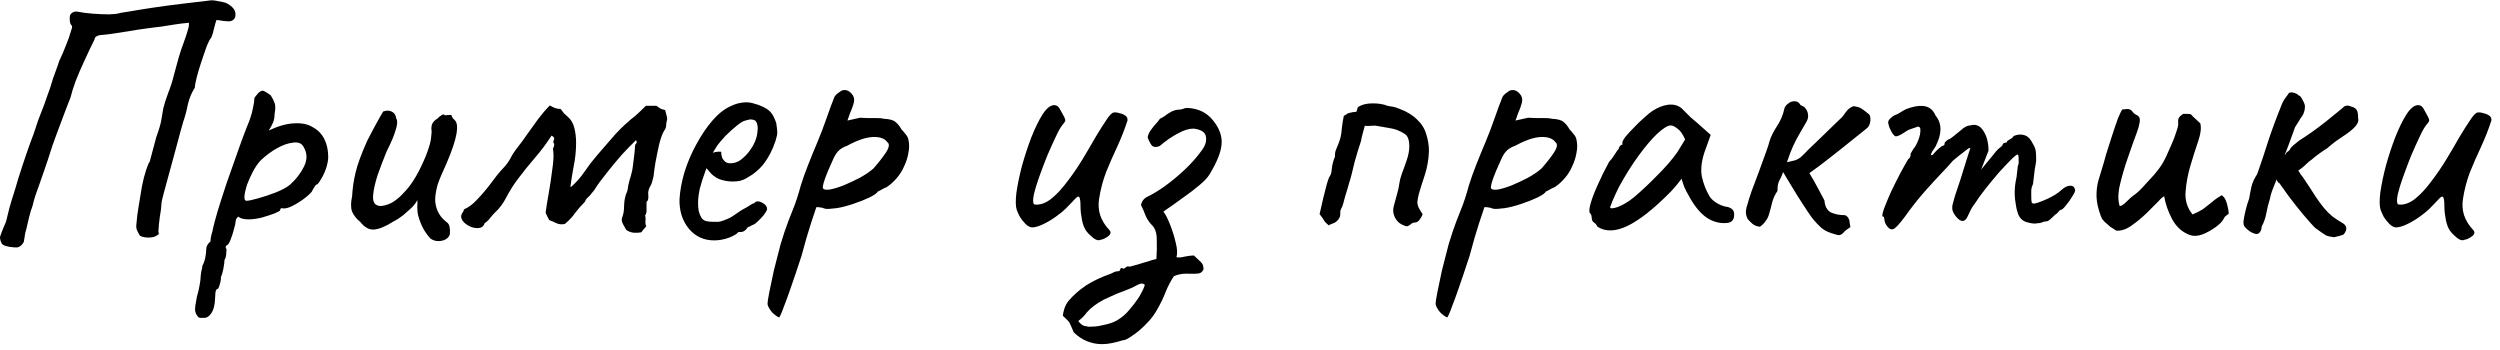 <?xml version="1.0" encoding="UTF-8"?> <svg xmlns="http://www.w3.org/2000/svg" width="214" height="30" viewBox="0 0 214 30" fill="none"><path d="M1.26 21.178C0.64 21.138 0.27 21.028 0.15 20.848C0.05 20.668 3.91304e-05 20.478 3.91304e-05 20.278C0.1 19.978 0.21 19.688 0.33 19.408C0.47 19.128 0.57 18.828 0.63 18.508C0.69 18.248 0.75 18.008 0.81 17.788C0.87 17.568 0.94 17.328 1.02 17.068C1.18 16.588 1.36 15.998 1.56 15.298C1.78 14.598 2.01 13.898 2.25 13.198C2.49 12.498 2.7 11.918 2.88 11.458C3.04 10.998 3.17 10.608 3.27 10.288C3.39 9.968 3.51 9.658 3.63 9.358C3.75 9.058 3.88 8.698 4.02 8.278C4.12 8.018 4.21 7.768 4.29 7.528C4.37 7.268 4.45 7.008 4.53 6.748C4.63 6.488 4.72 6.238 4.8 5.998C4.9 5.738 4.99 5.478 5.07 5.218C5.29 4.758 5.48 4.318 5.64 3.898C5.82 3.478 5.98 3.018 6.12 2.518C6.2 2.338 6.19 2.208 6.09 2.128C6.01 2.048 5.97 1.878 5.97 1.618C5.95 1.378 6.01 1.208 6.15 1.108C6.31 0.988 6.51 0.958 6.75 1.018C7.03 1.078 7.42 1.128 7.92 1.168C8.44 1.208 8.91 1.228 9.33 1.228C9.77 1.208 10.01 1.188 10.05 1.168C10.15 1.128 10.48 1.068 11.04 0.988C11.6 0.888 12.28 0.778 13.08 0.658C13.88 0.538 14.7 0.428 15.54 0.328C16.4 0.228 17.16 0.138 17.82 0.058C18.04 0.018 18.25 0.018 18.45 0.058C18.67 0.098 18.88 0.138 19.08 0.178C19.34 0.218 19.6 0.358 19.86 0.598C20.12 0.838 20.21 1.128 20.13 1.468C20.05 1.688 19.88 1.808 19.62 1.828C19.36 1.828 19.01 1.788 18.57 1.708C18.53 1.708 18.49 1.788 18.45 1.948C18.41 2.108 18.36 2.298 18.3 2.518C18.26 2.738 18.19 2.968 18.09 3.208C17.97 3.348 17.83 3.618 17.67 4.018C17.53 4.418 17.38 4.858 17.22 5.338C17.06 5.818 16.93 6.258 16.83 6.658C16.73 7.058 16.68 7.338 16.68 7.498C16.4 7.938 16.2 8.418 16.08 8.938C15.98 9.458 15.85 9.948 15.69 10.408C15.67 10.488 15.59 10.768 15.45 11.248C15.33 11.708 15.18 12.268 15 12.928C14.82 13.588 14.64 14.248 14.46 14.908C14.28 15.548 14.13 16.098 14.01 16.558C13.89 17.018 13.83 17.278 13.83 17.338C13.81 17.738 13.76 18.148 13.68 18.568C13.62 18.988 13.58 19.398 13.56 19.798C13.58 19.878 13.59 19.948 13.59 20.008C13.59 20.048 13.55 20.088 13.47 20.128C13.31 20.268 13.04 20.338 12.66 20.338C12.28 20.318 12.04 20.248 11.94 20.128C11.86 19.968 11.79 19.828 11.73 19.708C11.67 19.568 11.65 19.418 11.67 19.258C11.71 18.698 11.78 18.138 11.88 17.578C11.98 17.018 12.07 16.478 12.15 15.958C12.25 15.438 12.37 14.968 12.51 14.548C12.65 14.128 12.75 13.898 12.81 13.858L13.38 11.728C13.6 11.128 13.74 10.658 13.8 10.318C13.86 9.958 13.92 9.608 13.98 9.268C14.06 8.928 14.2 8.488 14.4 7.948C14.6 7.448 14.76 6.948 14.88 6.448C15.02 5.928 15.16 5.418 15.3 4.918C15.44 4.438 15.58 4.018 15.72 3.658C15.86 3.278 15.97 2.948 16.05 2.668C16.15 2.388 16.19 2.148 16.17 1.948C15.73 1.988 15.32 2.038 14.94 2.098C14.58 2.158 14.2 2.218 13.8 2.278C13.42 2.318 12.95 2.378 12.39 2.458C12.05 2.498 11.6 2.568 11.04 2.668C10.48 2.748 9.96 2.828 9.48 2.908C9.02 2.968 8.73 2.998 8.61 2.998C8.47 3.018 8.35 3.058 8.25 3.118C8.15 3.178 8.1 3.258 8.1 3.358C7.8 3.958 7.51 4.568 7.23 5.188C6.95 5.788 6.7 6.368 6.48 6.928C6.28 7.468 6.13 7.948 6.03 8.368C5.99 8.448 5.91 8.648 5.79 8.968C5.67 9.288 5.53 9.658 5.37 10.078C5.21 10.498 5.06 10.898 4.92 11.278C4.78 11.658 4.67 11.958 4.59 12.178C4.53 12.378 4.51 12.428 4.53 12.328C4.23 13.288 3.98 14.048 3.78 14.608C3.6 15.148 3.45 15.578 3.33 15.898C3.21 16.218 3.11 16.498 3.03 16.738C2.95 16.978 2.87 17.268 2.79 17.608C2.67 17.928 2.57 18.258 2.49 18.598C2.41 18.938 2.33 19.278 2.25 19.618C2.23 19.718 2.2 19.828 2.16 19.948C2.14 20.068 2.1 20.318 2.04 20.698C1.96 20.858 1.86 20.978 1.74 21.058C1.64 21.158 1.48 21.198 1.26 21.178ZM17.476 27.208C17.395 27.208 17.296 27.208 17.175 27.208C17.055 27.228 16.945 27.148 16.846 26.968C16.765 26.868 16.715 26.718 16.695 26.518C16.695 26.318 16.745 25.958 16.846 25.438C16.945 25.098 17.026 24.758 17.085 24.418C17.145 24.098 17.175 23.858 17.175 23.698C17.175 23.618 17.195 23.458 17.235 23.218C17.296 22.998 17.326 22.838 17.326 22.738C17.425 22.578 17.506 22.358 17.566 22.078C17.625 21.798 17.655 21.548 17.655 21.328C17.655 21.088 17.776 20.868 18.015 20.668C18.015 20.508 18.046 20.308 18.105 20.068C18.186 19.828 18.226 19.668 18.226 19.588C18.285 19.308 18.416 18.818 18.616 18.118C18.835 17.398 19.096 16.588 19.395 15.688C19.715 14.788 20.026 13.908 20.326 13.048C20.625 12.188 20.895 11.458 21.136 10.858C21.375 10.298 21.535 9.818 21.616 9.418C21.715 8.998 21.765 8.688 21.765 8.488C21.765 8.408 21.785 8.348 21.826 8.308C21.866 8.248 21.956 8.138 22.096 7.978C22.296 7.778 22.465 7.718 22.605 7.798C22.765 7.878 22.956 7.998 23.175 8.158C23.335 8.418 23.445 8.638 23.506 8.818C23.585 8.998 23.585 9.308 23.506 9.748C23.506 10.048 23.456 10.308 23.355 10.528C23.256 10.748 23.166 10.918 23.085 11.038C23.006 11.138 22.985 11.178 23.026 11.158C23.846 10.778 24.566 10.578 25.186 10.558C25.826 10.518 26.355 10.628 26.776 10.888C27.215 11.128 27.546 11.468 27.765 11.908C27.985 12.348 28.096 12.858 28.096 13.438C28.096 13.678 28.046 13.968 27.945 14.308C27.846 14.628 27.715 14.928 27.555 15.208C27.416 15.468 27.285 15.658 27.166 15.778C27.085 15.778 27.006 15.848 26.925 15.988C26.846 16.108 26.765 16.248 26.686 16.408C26.526 16.608 26.265 16.838 25.905 17.098C25.566 17.338 25.226 17.538 24.886 17.698C24.546 17.838 24.296 17.878 24.136 17.818C24.136 17.818 24.105 17.828 24.046 17.848C24.006 17.848 23.985 17.898 23.985 17.998C23.985 18.038 23.826 18.128 23.506 18.268C23.186 18.388 22.816 18.508 22.395 18.628C21.976 18.728 21.605 18.778 21.285 18.778C20.866 18.778 20.566 18.698 20.386 18.538C20.346 18.578 20.296 18.638 20.235 18.718C20.195 18.798 20.175 18.868 20.175 18.928C20.175 19.048 20.125 19.278 20.026 19.618C19.945 19.938 19.846 20.248 19.726 20.548C19.605 20.848 19.495 20.998 19.395 20.998C19.395 20.998 19.375 21.028 19.335 21.088C19.296 21.148 19.316 21.228 19.395 21.328C19.395 21.328 19.386 21.438 19.366 21.658C19.366 21.898 19.316 22.098 19.215 22.258C19.215 22.418 19.186 22.658 19.125 22.978C19.066 23.298 18.995 23.538 18.916 23.698C18.916 23.938 18.875 24.168 18.796 24.388C18.735 24.628 18.666 24.748 18.585 24.748C18.506 24.768 18.456 24.888 18.436 25.108C18.416 25.348 18.405 25.518 18.405 25.618C18.386 26.118 18.285 26.508 18.105 26.788C17.925 27.068 17.715 27.208 17.476 27.208ZM21.105 17.188C21.265 17.188 21.596 17.118 22.096 16.978C22.596 16.838 23.105 16.668 23.625 16.468C24.166 16.248 24.566 16.028 24.826 15.808C25.346 15.348 25.745 14.828 26.026 14.248C26.326 13.648 26.305 13.078 25.965 12.538C25.805 12.258 25.515 12.148 25.096 12.208C24.675 12.248 24.215 12.408 23.715 12.688C23.215 12.968 22.745 13.318 22.305 13.738C22.066 13.998 21.846 14.318 21.645 14.698C21.445 15.078 21.276 15.458 21.136 15.838C21.015 16.218 20.945 16.538 20.925 16.798C20.905 17.058 20.965 17.188 21.105 17.188ZM36.86 20.428C36.66 20.228 36.46 19.958 36.26 19.618C36.06 19.258 35.9 18.848 35.78 18.388C35.74 18.228 35.72 18.008 35.72 17.728C35.74 17.448 35.74 17.248 35.72 17.128C35.66 17.268 35.56 17.418 35.42 17.578C35.3 17.718 35.18 17.838 35.06 17.938C34.98 18.018 34.8 18.178 34.52 18.418C34.24 18.638 33.96 18.818 33.68 18.958C33.02 19.378 32.47 19.608 32.03 19.648C31.61 19.688 31.21 19.468 30.83 18.988C30.51 18.728 30.28 18.438 30.14 18.118C30.02 17.798 30.02 17.358 30.14 16.798C30.18 16.098 30.28 15.418 30.44 14.758C30.6 14.078 30.93 13.178 31.43 12.058C31.85 11.238 32.17 10.638 32.39 10.258C32.61 9.858 32.75 9.618 32.81 9.538C33.11 9.438 33.36 9.448 33.56 9.568C33.76 9.668 33.88 9.858 33.92 10.138C34.04 10.338 34.02 10.678 33.86 11.158C33.72 11.638 33.47 12.228 33.11 12.928C32.83 13.608 32.57 14.288 32.33 14.968C32.11 15.648 31.98 16.228 31.94 16.708C31.9 17.188 32.02 17.478 32.3 17.578C32.48 17.678 32.79 17.648 33.23 17.488C33.69 17.328 34.2 16.928 34.76 16.288C35.34 15.648 35.9 14.678 36.44 13.378C36.6 12.978 36.72 12.628 36.8 12.328C36.88 12.008 36.93 11.658 36.95 11.278C36.91 11.038 36.92 10.828 36.98 10.648C37.06 10.448 37.22 10.278 37.46 10.138C37.54 10.038 37.65 9.948 37.79 9.868C37.93 9.768 38.02 9.768 38.06 9.868L38.54 9.838C38.62 9.818 38.67 9.868 38.69 9.988C38.73 10.088 38.8 10.178 38.9 10.258C39.12 10.438 39.18 10.828 39.08 11.428C38.98 12.028 38.7 12.868 38.24 13.948C37.86 14.768 37.6 15.388 37.46 15.808C37.34 16.228 37.27 16.638 37.25 17.038C37.25 17.398 37.32 17.738 37.46 18.058C37.6 18.378 37.82 18.668 38.12 18.928C38.34 19.068 38.46 19.228 38.48 19.408C38.52 19.588 38.53 19.798 38.51 20.038C38.47 20.218 38.35 20.368 38.15 20.488C37.97 20.588 37.76 20.638 37.52 20.638C37.28 20.638 37.06 20.568 36.86 20.428ZM54.894 19.888C54.674 19.928 54.454 19.938 54.234 19.918C54.014 19.898 53.804 19.818 53.604 19.678C53.524 19.518 53.424 19.338 53.304 19.138C53.204 18.918 53.194 18.728 53.274 18.568C53.374 18.328 53.424 17.988 53.424 17.548C53.444 17.108 53.524 16.738 53.664 16.438C53.684 16.398 53.694 16.368 53.694 16.348C53.714 16.308 53.724 16.268 53.724 16.228C53.744 16.028 53.794 15.778 53.874 15.478C53.974 15.158 54.044 14.908 54.084 14.728C54.104 14.688 54.134 14.518 54.174 14.218C54.214 13.918 54.254 13.598 54.294 13.258C54.334 12.918 54.354 12.678 54.354 12.538C54.354 12.438 54.384 12.358 54.444 12.298C54.524 12.218 54.524 12.118 54.444 11.998C54.124 12.298 53.724 12.708 53.244 13.228C52.784 13.748 52.344 14.278 51.924 14.818C51.504 15.338 51.174 15.788 50.934 16.168C50.894 16.248 50.844 16.318 50.784 16.378C50.724 16.438 50.674 16.498 50.634 16.558C50.554 16.678 50.454 16.788 50.334 16.888C50.214 16.988 50.124 17.118 50.064 17.278C49.724 17.618 49.444 17.938 49.224 18.238C49.024 18.538 48.734 18.848 48.354 19.168C48.094 19.228 47.854 19.208 47.634 19.108C47.434 19.008 47.224 18.918 47.004 18.838C46.964 18.738 46.914 18.638 46.854 18.538C46.794 18.418 46.744 18.308 46.704 18.208C46.764 17.748 46.854 17.188 46.974 16.528C47.094 15.848 47.194 15.178 47.274 14.518C47.374 13.858 47.404 13.348 47.364 12.988C47.344 12.888 47.334 12.808 47.334 12.748C47.334 12.688 47.364 12.618 47.424 12.538C47.424 12.498 47.424 12.458 47.424 12.418C47.444 12.378 47.454 12.348 47.454 12.328C47.354 12.228 47.334 12.128 47.394 12.028C47.454 11.928 47.454 11.828 47.394 11.728C47.374 11.708 47.344 11.688 47.304 11.668C47.284 11.648 47.254 11.628 47.214 11.608C46.774 12.288 46.294 12.928 45.774 13.528C45.274 14.108 44.784 14.718 44.304 15.358C43.984 15.778 43.674 16.268 43.374 16.828C43.094 17.388 42.754 17.848 42.354 18.208C42.214 18.348 42.074 18.508 41.934 18.688C41.814 18.848 41.664 18.988 41.484 19.108C41.444 19.248 41.364 19.358 41.244 19.438C41.144 19.498 41.014 19.528 40.854 19.528C40.554 19.528 40.254 19.428 39.954 19.228C39.654 19.028 39.494 18.798 39.474 18.538C39.474 18.398 39.534 18.258 39.654 18.118C39.674 18.078 39.684 18.038 39.684 17.998C39.704 17.958 39.724 17.928 39.744 17.908C40.124 17.748 40.504 17.458 40.884 17.038C41.284 16.618 41.664 16.168 42.024 15.688C42.384 15.188 42.714 14.778 43.014 14.458C43.294 14.178 43.514 13.888 43.674 13.588C43.834 13.268 44.034 12.958 44.274 12.658C44.574 12.278 44.874 11.868 45.174 11.428C45.494 10.988 45.804 10.558 46.104 10.138C46.424 9.718 46.744 9.348 47.064 9.028C47.204 9.108 47.344 9.178 47.484 9.238C47.644 9.298 47.814 9.328 47.994 9.328C48.094 9.448 48.184 9.568 48.264 9.688C48.364 9.788 48.474 9.888 48.594 9.988C48.874 10.228 49.064 10.548 49.164 10.948C49.264 11.348 49.314 11.778 49.314 12.238C49.314 12.898 49.244 13.568 49.104 14.248C48.984 14.908 48.894 15.468 48.834 15.928C48.834 15.948 48.834 15.968 48.834 15.988C48.854 15.988 48.864 15.998 48.864 16.018C49.304 15.638 49.694 15.198 50.034 14.698C50.374 14.198 50.734 13.728 51.114 13.288C51.814 12.468 52.334 11.868 52.674 11.488C53.034 11.108 53.304 10.838 53.484 10.678C53.664 10.518 53.844 10.358 54.024 10.198C54.164 10.098 54.324 9.968 54.504 9.808C54.704 9.628 54.964 9.378 55.284 9.058C55.444 9.058 55.594 9.058 55.734 9.058C55.894 9.058 56.044 9.058 56.184 9.058C56.344 9.158 56.464 9.238 56.544 9.298C56.624 9.338 56.754 9.378 56.934 9.418C56.954 9.518 56.994 9.668 57.054 9.868C57.114 10.068 57.124 10.218 57.084 10.318C57.044 10.458 57.024 10.598 57.024 10.738C57.024 10.878 56.974 11.018 56.874 11.158C56.714 11.398 56.564 11.798 56.424 12.358C56.304 12.898 56.194 13.438 56.094 13.978C56.014 14.498 55.964 14.868 55.944 15.088C55.864 15.468 55.784 15.728 55.704 15.868C55.624 15.988 55.564 16.118 55.524 16.258C55.484 16.398 55.474 16.558 55.494 16.738C55.514 16.898 55.494 17.048 55.434 17.188C55.414 17.208 55.394 17.228 55.374 17.248C55.374 17.248 55.364 17.258 55.344 17.278C55.344 17.478 55.344 17.688 55.344 17.908C55.364 18.108 55.324 18.288 55.224 18.448C55.264 18.588 55.274 18.738 55.254 18.898C55.234 19.058 55.254 19.218 55.314 19.378C55.234 19.458 55.164 19.538 55.104 19.618C55.044 19.698 54.974 19.788 54.894 19.888ZM61.135 20.578C60.255 20.578 59.535 20.248 58.975 19.588C58.415 18.908 58.145 18.068 58.165 17.068C58.205 16.348 58.345 15.578 58.585 14.758C58.845 13.918 59.185 13.118 59.605 12.358C60.025 11.578 60.485 10.898 60.985 10.318C61.485 9.738 62.005 9.328 62.545 9.088C62.745 8.988 62.955 8.908 63.175 8.848C63.415 8.788 63.655 8.758 63.895 8.758C64.115 8.758 64.345 8.798 64.585 8.878C64.825 8.938 65.025 9.008 65.185 9.088C65.525 9.228 65.785 9.398 65.965 9.598C66.145 9.798 66.305 10.108 66.445 10.528C66.505 10.908 66.535 11.178 66.535 11.338C66.535 11.498 66.485 11.738 66.385 12.058C66.145 12.778 65.835 13.398 65.455 13.918C65.075 14.438 64.565 14.878 63.925 15.238C63.765 15.338 63.575 15.418 63.355 15.478C63.155 15.518 62.945 15.538 62.725 15.538C62.325 15.538 61.935 15.468 61.555 15.328C61.195 15.168 60.905 14.938 60.685 14.638L60.475 14.398L60.385 14.638C60.185 15.178 60.025 15.678 59.905 16.138C59.805 16.598 59.755 17.018 59.755 17.398C59.755 17.638 59.775 17.868 59.815 18.088C59.875 18.308 59.955 18.498 60.055 18.658C60.135 18.778 60.265 18.868 60.445 18.928C60.645 18.968 60.855 18.988 61.075 18.988C61.215 18.988 61.355 18.988 61.495 18.988C61.655 18.968 61.805 18.928 61.945 18.868C62.285 18.748 62.555 18.618 62.755 18.478C62.975 18.338 63.195 18.188 63.415 18.028L63.535 17.968H63.505C63.745 17.848 63.955 17.728 64.135 17.608C64.335 17.488 64.435 17.428 64.435 17.428C64.515 17.428 64.595 17.378 64.675 17.278C64.835 17.198 65.035 17.228 65.275 17.368C65.535 17.508 65.665 17.688 65.665 17.908C65.645 18.008 65.555 18.168 65.395 18.388C65.235 18.588 65.055 18.778 64.855 18.958C64.675 19.138 64.525 19.238 64.405 19.258C64.385 19.278 64.315 19.318 64.195 19.378C64.075 19.418 63.995 19.458 63.955 19.498H63.985C63.805 19.738 63.625 19.858 63.445 19.858H63.205C63.125 19.998 62.865 20.158 62.425 20.338C61.985 20.498 61.555 20.578 61.135 20.578ZM62.485 13.978C62.845 13.978 63.155 13.878 63.415 13.678C63.695 13.458 63.935 13.218 64.135 12.958C64.535 12.418 64.765 11.898 64.825 11.398C64.905 10.878 64.845 10.518 64.645 10.318C64.525 10.258 64.415 10.228 64.315 10.228C64.235 10.208 64.065 10.238 63.805 10.318C63.625 10.358 63.375 10.508 63.055 10.768C62.735 11.028 62.415 11.318 62.095 11.638C61.795 11.958 61.565 12.228 61.405 12.448L61.015 13.078C61.175 13.018 61.325 12.988 61.465 12.988C61.625 12.968 61.715 12.978 61.735 13.018C61.735 13.198 61.765 13.368 61.825 13.528C61.905 13.668 61.995 13.778 62.095 13.858C62.215 13.938 62.345 13.978 62.485 13.978ZM66.691 27.178C66.551 27.118 66.401 27.018 66.241 26.878C66.081 26.738 65.951 26.578 65.851 26.398C65.751 26.238 65.701 26.098 65.701 25.978C65.701 25.858 65.751 25.538 65.851 25.018C65.951 24.518 66.081 23.898 66.241 23.158C66.421 22.438 66.611 21.698 66.811 20.938C67.031 20.198 67.251 19.538 67.471 18.958C67.511 18.858 67.641 18.528 67.861 17.968C68.101 17.388 68.331 16.688 68.551 15.868C68.711 15.348 68.921 14.758 69.181 14.098C69.441 13.438 69.711 12.778 69.991 12.118C70.271 11.438 70.501 10.838 70.681 10.318C70.861 9.798 71.011 9.378 71.131 9.058C71.271 8.718 71.351 8.508 71.371 8.428C71.411 8.308 71.471 8.208 71.551 8.128C71.651 8.028 71.751 7.948 71.851 7.888C71.951 7.808 72.031 7.758 72.091 7.738C72.451 7.638 72.761 7.788 73.021 8.188C73.121 8.368 73.141 8.578 73.081 8.818C73.021 9.058 72.911 9.358 72.751 9.718L72.541 10.318L73.621 10.078C73.801 10.078 74.021 10.088 74.281 10.108C74.561 10.108 74.831 10.108 75.091 10.108C75.351 10.108 75.541 10.128 75.661 10.168C76.141 10.188 76.471 10.278 76.651 10.438C76.851 10.598 77.021 10.808 77.161 11.068C77.261 11.168 77.381 11.308 77.521 11.488C77.661 11.648 77.741 11.808 77.761 11.968C77.841 12.308 77.841 12.678 77.761 13.078C77.701 13.458 77.581 13.838 77.401 14.218C77.241 14.598 77.021 14.948 76.741 15.268C76.481 15.568 76.201 15.818 75.901 16.018C75.701 16.098 75.521 16.188 75.361 16.288C75.201 16.368 75.121 16.408 75.121 16.408C75.101 16.508 74.881 16.668 74.461 16.888C74.041 17.088 73.561 17.278 73.021 17.458C72.481 17.638 72.011 17.758 71.611 17.818C71.471 17.838 71.271 17.858 71.011 17.878C70.751 17.898 70.551 17.868 70.411 17.788C70.191 17.748 70.041 17.728 69.961 17.728C69.881 17.728 69.841 17.768 69.841 17.848C69.821 17.888 69.681 18.308 69.421 19.108C69.161 19.908 68.891 20.838 68.611 21.898C68.231 23.058 67.921 23.978 67.681 24.658C67.441 25.358 67.251 25.878 67.111 26.218C66.991 26.558 66.901 26.788 66.841 26.908C66.781 27.048 66.731 27.138 66.691 27.178ZM70.441 16.108C70.501 16.228 70.691 16.268 71.011 16.228C71.351 16.168 71.751 16.048 72.211 15.868C72.691 15.668 73.161 15.448 73.621 15.208C74.081 14.948 74.461 14.688 74.761 14.428C75.201 13.928 75.561 13.468 75.841 13.048C76.121 12.608 76.161 12.318 75.961 12.178C75.741 11.858 75.331 11.708 74.731 11.728C74.131 11.748 73.391 11.998 72.511 12.478C72.171 12.598 71.911 12.758 71.731 12.958C71.571 13.138 71.431 13.368 71.311 13.648C71.191 13.928 71.041 14.268 70.861 14.668C70.681 15.108 70.561 15.438 70.501 15.658C70.441 15.878 70.421 16.028 70.441 16.108ZM94.234 20.518C94.034 20.618 93.804 20.558 93.544 20.338C93.284 20.118 93.104 19.938 93.004 19.798C92.824 19.558 92.694 19.228 92.614 18.808C92.534 18.388 92.494 18.038 92.494 17.758C92.494 17.238 92.454 16.938 92.374 16.858C92.314 16.778 92.184 16.848 91.984 17.068C91.804 17.268 91.534 17.548 91.174 17.908C91.014 18.068 90.754 18.278 90.394 18.538C90.034 18.798 89.664 19.018 89.284 19.198C88.904 19.378 88.584 19.468 88.324 19.468C88.144 19.448 87.964 19.348 87.784 19.168C87.604 18.988 87.444 18.788 87.304 18.568C87.184 18.328 87.094 18.128 87.034 17.968C86.934 17.668 86.924 17.178 87.004 16.498C87.104 15.798 87.264 15.028 87.484 14.188C87.724 13.328 87.994 12.508 88.294 11.728C88.614 10.928 88.934 10.278 89.254 9.778C89.594 9.258 89.924 8.998 90.244 8.998C90.464 8.998 90.634 9.128 90.754 9.388C90.894 9.628 91.004 9.828 91.084 9.988C91.184 10.188 91.214 10.318 91.174 10.378C91.154 10.438 91.074 10.548 90.934 10.708C90.774 10.908 90.584 11.248 90.364 11.728C90.144 12.188 89.914 12.698 89.674 13.258C89.454 13.798 89.254 14.318 89.074 14.818C88.894 15.318 88.764 15.698 88.684 15.958C88.644 16.118 88.584 16.338 88.504 16.618C88.444 16.898 88.424 17.118 88.444 17.278C88.444 17.298 88.454 17.348 88.474 17.428C88.494 17.488 88.574 17.518 88.714 17.518C89.154 17.518 89.594 17.338 90.034 16.978C90.494 16.598 90.944 16.108 91.384 15.508C91.844 14.908 92.274 14.278 92.674 13.618C93.074 12.958 93.444 12.328 93.784 11.728C94.144 11.128 94.454 10.638 94.714 10.258C94.974 9.858 95.184 9.648 95.344 9.628C95.484 9.608 95.644 9.628 95.824 9.688C96.024 9.728 96.194 9.798 96.334 9.898C96.474 9.998 96.534 10.138 96.514 10.318C96.274 11.058 95.984 11.798 95.644 12.538C95.304 13.258 94.984 13.988 94.684 14.728C94.404 15.468 94.204 16.228 94.084 17.008C94.004 17.488 94.034 17.958 94.174 18.418C94.334 18.878 94.584 19.288 94.924 19.648C95.124 19.848 95.104 20.038 94.864 20.218C94.624 20.398 94.414 20.498 94.234 20.518ZM94.338 29.458C93.898 29.458 93.478 29.378 93.078 29.218C92.658 29.058 92.268 28.798 91.908 28.438C91.728 27.998 91.598 27.708 91.518 27.568C91.418 27.448 91.238 27.268 90.978 27.028C90.978 26.928 91.018 26.738 91.098 26.458C91.178 26.198 91.298 25.968 91.458 25.768C91.878 25.268 92.388 24.818 92.988 24.418C93.588 24.038 94.288 23.708 95.088 23.428C95.188 23.388 95.288 23.338 95.388 23.278C95.508 23.238 95.618 23.218 95.718 23.218C95.818 23.218 95.878 23.158 95.898 23.038C95.938 22.918 96.028 22.908 96.168 23.008C96.268 22.968 96.348 22.918 96.408 22.858C96.468 22.798 96.568 22.788 96.708 22.828C96.708 22.828 96.818 22.798 97.038 22.738C97.278 22.678 97.548 22.598 97.848 22.498C98.148 22.418 98.408 22.338 98.628 22.258C98.868 22.198 98.988 22.168 98.988 22.168C99.028 21.628 99.038 21.068 99.018 20.488C99.018 19.908 98.858 19.478 98.538 19.198C98.338 18.978 98.178 18.728 98.058 18.448C97.958 18.168 97.828 17.868 97.668 17.548C97.708 17.368 97.778 17.218 97.878 17.098C97.978 16.978 98.118 16.878 98.298 16.798C98.678 16.618 99.138 16.338 99.678 15.958C100.238 15.558 100.808 15.088 101.388 14.548C101.968 14.008 102.478 13.428 102.918 12.808C103.198 12.408 103.298 12.028 103.218 11.668C103.158 11.308 102.808 11.088 102.168 11.008C101.768 11.008 101.318 11.148 100.818 11.428C100.318 11.688 99.798 12.048 99.258 12.508C98.938 12.628 98.708 12.598 98.568 12.418C98.428 12.218 98.318 11.998 98.238 11.758C98.278 11.538 98.358 11.348 98.478 11.188C98.598 11.008 98.728 10.838 98.868 10.678C99.028 10.518 99.168 10.348 99.288 10.168C99.448 10.088 99.588 10.008 99.708 9.928C99.828 9.828 99.958 9.738 100.098 9.658C100.218 9.578 100.338 9.518 100.458 9.478C100.598 9.418 100.738 9.388 100.878 9.388C100.998 9.388 101.118 9.368 101.238 9.328C101.358 9.268 101.488 9.238 101.628 9.238C102.568 9.278 103.308 9.638 103.848 10.318C104.388 10.998 104.628 11.668 104.568 12.328C104.528 12.988 104.188 13.848 103.548 14.908C103.368 15.208 103.068 15.528 102.648 15.868C102.248 16.208 101.818 16.538 101.358 16.858C100.918 17.178 100.528 17.458 100.188 17.698C99.848 17.918 99.648 18.058 99.588 18.118C99.768 18.338 99.958 18.708 100.158 19.228C100.358 19.728 100.518 20.238 100.638 20.758C100.778 21.298 100.798 21.718 100.698 22.018C100.898 22.058 101.148 22.038 101.448 21.958C101.768 21.898 102.018 21.868 102.198 21.868C102.378 22.048 102.558 22.218 102.738 22.378C102.918 22.538 103.008 22.708 103.008 22.888C103.048 23.008 103.018 23.118 102.918 23.218C102.838 23.318 102.748 23.378 102.648 23.398C102.388 23.438 102.058 23.448 101.658 23.428C101.258 23.408 100.868 23.478 100.488 23.638C100.208 24.058 99.968 24.518 99.768 25.018C99.568 25.538 99.308 26.068 98.988 26.608C98.668 27.168 98.168 27.738 97.488 28.318C97.248 28.518 96.998 28.698 96.738 28.858C96.478 29.038 96.268 29.128 96.108 29.128C95.788 29.228 95.478 29.308 95.178 29.368C94.898 29.428 94.618 29.458 94.338 29.458ZM93.048 27.928C93.048 27.968 93.198 27.978 93.498 27.958C93.778 27.958 94.118 27.908 94.518 27.808C94.938 27.728 95.308 27.598 95.628 27.418C96.028 27.178 96.368 26.888 96.648 26.548C96.928 26.228 97.198 25.878 97.458 25.498C97.558 25.338 97.658 25.158 97.758 24.958C97.858 24.778 97.938 24.588 97.998 24.388C97.858 24.228 97.628 24.238 97.308 24.418C96.988 24.598 96.608 24.768 96.168 24.928C95.708 25.088 95.148 25.328 94.488 25.648C93.848 25.988 93.358 26.358 93.018 26.758C92.918 26.898 92.808 27.028 92.688 27.148C92.568 27.268 92.438 27.378 92.298 27.478C92.398 27.618 92.508 27.728 92.628 27.808C92.748 27.888 92.888 27.928 93.048 27.928ZM120.427 19.378C120.167 19.318 119.937 19.208 119.737 19.048C119.537 18.868 119.397 18.648 119.317 18.388C119.237 18.128 119.237 17.868 119.317 17.608C119.417 17.268 119.507 16.938 119.587 16.618C119.687 16.278 119.757 15.948 119.797 15.628C119.817 15.448 119.887 15.188 120.007 14.848C120.147 14.488 120.287 14.098 120.427 13.678C120.567 13.258 120.637 12.868 120.637 12.508C120.637 12.268 120.607 12.058 120.547 11.878C120.487 11.678 120.367 11.528 120.187 11.428C119.807 11.188 119.417 11.038 119.017 10.978C118.637 10.918 118.237 10.848 117.817 10.768C117.777 10.748 117.637 10.748 117.397 10.768C117.177 10.788 116.987 10.788 116.827 10.768C116.767 10.988 116.707 11.208 116.647 11.428C116.587 11.648 116.537 11.868 116.497 12.088C116.417 12.328 116.327 12.608 116.227 12.928C116.127 13.248 116.037 13.558 115.957 13.858C115.837 14.358 115.747 14.728 115.687 14.968C115.627 15.208 115.557 15.448 115.477 15.688C115.417 15.928 115.307 16.298 115.147 16.798C115.087 16.998 115.037 17.188 114.997 17.368C114.957 17.548 114.887 17.728 114.787 17.908C114.747 17.988 114.727 18.058 114.727 18.118C114.727 18.158 114.727 18.228 114.727 18.328C114.727 18.468 114.687 18.598 114.607 18.718C114.547 18.818 114.467 18.908 114.367 18.988C114.287 19.048 114.187 19.098 114.067 19.138C113.947 19.178 113.837 19.228 113.737 19.288C113.537 19.128 113.397 18.978 113.317 18.838C113.237 18.698 113.117 18.528 112.957 18.328C113.077 17.828 113.187 17.348 113.287 16.888C113.407 16.428 113.507 16.038 113.587 15.718C113.687 15.378 113.767 15.168 113.827 15.088C113.927 14.968 113.987 14.738 114.007 14.398C114.047 14.058 114.137 13.728 114.277 13.408C114.257 13.188 114.287 12.988 114.367 12.808C114.447 12.608 114.527 12.408 114.607 12.208C114.747 11.848 114.827 11.478 114.847 11.098C114.887 10.698 114.947 10.308 115.027 9.928C115.247 9.768 115.417 9.678 115.537 9.658C115.657 9.618 115.847 9.588 116.107 9.568C116.127 9.508 116.147 9.448 116.167 9.388C116.187 9.308 116.207 9.238 116.227 9.178C116.547 8.958 116.967 8.848 117.487 8.848C118.007 8.848 118.437 8.918 118.777 9.058C118.837 9.078 118.887 9.088 118.927 9.088C118.967 9.088 119.027 9.098 119.107 9.118C119.307 9.138 119.547 9.208 119.827 9.328C120.107 9.428 120.377 9.558 120.637 9.718C120.897 9.878 121.097 10.028 121.237 10.168C121.657 10.548 121.937 10.978 122.077 11.458C122.237 11.938 122.317 12.428 122.317 12.928C122.297 13.628 122.177 14.318 121.957 14.998C121.737 15.658 121.567 16.198 121.447 16.618C121.387 16.878 121.347 17.098 121.327 17.278C121.327 17.458 121.367 17.628 121.447 17.788C121.527 17.948 121.637 18.128 121.777 18.328C121.757 18.428 121.677 18.578 121.537 18.778C121.417 18.958 121.277 19.048 121.117 19.048C120.977 19.048 120.857 19.098 120.757 19.198C120.677 19.278 120.567 19.338 120.427 19.378ZM123.878 27.178C123.738 27.118 123.588 27.018 123.428 26.878C123.268 26.738 123.138 26.578 123.038 26.398C122.938 26.238 122.888 26.098 122.888 25.978C122.888 25.858 122.938 25.538 123.038 25.018C123.138 24.518 123.268 23.898 123.428 23.158C123.608 22.438 123.798 21.698 123.998 20.938C124.218 20.198 124.438 19.538 124.658 18.958C124.698 18.858 124.828 18.528 125.048 17.968C125.288 17.388 125.518 16.688 125.738 15.868C125.898 15.348 126.108 14.758 126.368 14.098C126.628 13.438 126.898 12.778 127.178 12.118C127.458 11.438 127.688 10.838 127.868 10.318C128.048 9.798 128.198 9.378 128.318 9.058C128.458 8.718 128.538 8.508 128.558 8.428C128.598 8.308 128.658 8.208 128.738 8.128C128.838 8.028 128.938 7.948 129.038 7.888C129.138 7.808 129.218 7.758 129.278 7.738C129.638 7.638 129.948 7.788 130.208 8.188C130.308 8.368 130.328 8.578 130.268 8.818C130.208 9.058 130.098 9.358 129.938 9.718L129.728 10.318L130.808 10.078C130.988 10.078 131.208 10.088 131.468 10.108C131.748 10.108 132.018 10.108 132.278 10.108C132.538 10.108 132.728 10.128 132.848 10.168C133.328 10.188 133.658 10.278 133.838 10.438C134.038 10.598 134.208 10.808 134.348 11.068C134.448 11.168 134.568 11.308 134.708 11.488C134.848 11.648 134.928 11.808 134.948 11.968C135.028 12.308 135.028 12.678 134.948 13.078C134.888 13.458 134.768 13.838 134.588 14.218C134.428 14.598 134.208 14.948 133.928 15.268C133.668 15.568 133.388 15.818 133.088 16.018C132.888 16.098 132.708 16.188 132.548 16.288C132.388 16.368 132.308 16.408 132.308 16.408C132.288 16.508 132.068 16.668 131.648 16.888C131.228 17.088 130.748 17.278 130.208 17.458C129.668 17.638 129.198 17.758 128.798 17.818C128.658 17.838 128.458 17.858 128.198 17.878C127.938 17.898 127.738 17.868 127.598 17.788C127.378 17.748 127.228 17.728 127.148 17.728C127.068 17.728 127.028 17.768 127.028 17.848C127.008 17.888 126.868 18.308 126.608 19.108C126.348 19.908 126.078 20.838 125.798 21.898C125.418 23.058 125.108 23.978 124.868 24.658C124.628 25.358 124.438 25.878 124.298 26.218C124.178 26.558 124.088 26.788 124.028 26.908C123.968 27.048 123.918 27.138 123.878 27.178ZM127.628 16.108C127.688 16.228 127.878 16.268 128.198 16.228C128.538 16.168 128.938 16.048 129.398 15.868C129.878 15.668 130.348 15.448 130.808 15.208C131.268 14.948 131.648 14.688 131.948 14.428C132.388 13.928 132.748 13.468 133.028 13.048C133.308 12.608 133.348 12.318 133.148 12.178C132.928 11.858 132.518 11.708 131.918 11.728C131.318 11.748 130.578 11.998 129.698 12.478C129.358 12.598 129.098 12.758 128.918 12.958C128.758 13.138 128.618 13.368 128.498 13.648C128.378 13.928 128.228 14.268 128.048 14.668C127.868 15.108 127.748 15.438 127.688 15.658C127.628 15.878 127.608 16.028 127.628 16.108ZM136.746 19.408C136.666 19.248 136.566 19.128 136.446 19.048C136.326 18.948 136.266 18.858 136.266 18.778C136.266 18.698 136.256 18.618 136.236 18.538C136.236 18.438 136.196 18.348 136.116 18.268C136.016 18.148 136.026 17.878 136.146 17.458C136.266 17.018 136.466 16.488 136.746 15.868C137.026 15.228 137.356 14.558 137.736 13.858C137.896 13.698 138.056 13.488 138.216 13.228C138.376 12.968 138.496 12.798 138.576 12.718C138.576 12.638 138.606 12.568 138.666 12.508C138.726 12.428 138.796 12.388 138.876 12.388V12.208C138.876 12.108 138.966 11.938 139.146 11.698C139.346 11.458 139.586 11.198 139.866 10.918C140.146 10.618 140.436 10.338 140.736 10.078C141.036 9.798 141.286 9.598 141.486 9.478C141.906 9.198 142.336 9.028 142.776 8.968C143.236 8.908 143.626 9.008 143.946 9.268C144.006 9.328 144.106 9.428 144.246 9.568C144.386 9.708 144.546 9.868 144.726 10.048C144.926 10.208 145.126 10.378 145.326 10.558L146.436 11.548L145.896 13.048C145.636 13.848 145.566 14.548 145.686 15.148C145.826 15.748 146.026 16.268 146.286 16.708C146.386 16.928 146.586 17.138 146.886 17.338C147.206 17.538 147.506 17.658 147.786 17.698C147.946 17.718 148.096 17.778 148.236 17.878C148.376 17.978 148.446 18.138 148.446 18.358C148.446 18.558 148.406 18.718 148.326 18.838C148.246 18.958 148.106 19.038 147.906 19.078C147.246 19.158 146.626 18.998 146.046 18.598C145.486 18.198 144.966 17.538 144.486 16.618C144.406 16.498 144.296 16.278 144.156 15.958C144.036 15.618 143.966 15.398 143.946 15.298C143.866 15.398 143.716 15.588 143.496 15.868C143.276 16.128 143.106 16.318 142.986 16.438C141.566 17.878 140.336 18.848 139.296 19.348C138.276 19.828 137.426 19.848 136.746 19.408ZM137.826 17.728C137.826 17.868 138.036 17.868 138.456 17.728C138.896 17.568 139.366 17.288 139.866 16.888C140.546 16.308 141.226 15.668 141.906 14.968C142.606 14.268 143.166 13.618 143.586 13.018L144.246 11.938C144.046 11.478 143.826 11.168 143.586 11.008C143.366 10.828 143.176 10.738 143.016 10.738C142.756 10.738 142.366 10.978 141.846 11.458C141.346 11.938 140.806 12.578 140.226 13.378C139.646 14.178 139.096 15.058 138.576 16.018C138.376 16.418 138.196 16.808 138.036 17.188C137.896 17.548 137.826 17.728 137.826 17.728ZM156.742 19.948C156.422 19.848 156.142 19.698 155.902 19.498C155.662 19.278 155.432 19.038 155.212 18.778C155.112 18.658 154.942 18.418 154.702 18.058C154.462 17.698 154.202 17.298 153.922 16.858C153.662 16.418 153.412 16.008 153.172 15.628C152.932 15.228 152.752 14.928 152.632 14.728C152.532 15.028 152.422 15.278 152.302 15.478C152.202 15.658 152.152 15.948 152.152 16.348C151.952 16.628 151.802 16.948 151.702 17.308C151.622 17.648 151.532 17.988 151.432 18.328C151.372 18.548 151.272 18.748 151.132 18.928C151.012 19.108 150.852 19.268 150.652 19.408C150.412 19.388 150.202 19.308 150.022 19.168C149.862 19.028 149.722 18.888 149.602 18.748C149.482 18.508 149.432 18.278 149.452 18.058C149.472 17.838 149.522 17.628 149.602 17.428C149.642 17.248 149.752 16.898 149.932 16.378C150.132 15.858 150.342 15.298 150.562 14.698C150.782 14.078 150.982 13.528 151.162 13.048C151.342 12.548 151.442 12.238 151.462 12.118C151.582 11.718 151.792 11.288 152.092 10.828C152.412 10.348 152.632 9.828 152.752 9.268C152.792 9.128 152.892 8.998 153.052 8.878C153.212 8.738 153.392 8.668 153.592 8.668C153.812 8.648 153.992 8.758 154.132 8.998C154.172 9.018 154.232 9.048 154.312 9.088C154.392 9.108 154.452 9.148 154.492 9.208C154.652 9.388 154.742 9.578 154.762 9.778C154.802 9.978 154.762 10.188 154.642 10.408C154.382 10.868 154.162 11.248 153.982 11.548C153.822 11.828 153.662 12.138 153.502 12.478C153.342 12.818 153.162 13.288 152.962 13.888C153.302 13.808 153.552 13.748 153.712 13.708C153.872 13.648 154.022 13.558 154.162 13.438C154.322 13.298 154.532 13.088 154.792 12.808C154.892 12.708 155.092 12.518 155.392 12.238C155.712 11.938 156.042 11.618 156.382 11.278C156.742 10.938 157.052 10.638 157.312 10.378C157.592 10.118 157.742 9.968 157.762 9.928C157.882 9.748 158.002 9.588 158.122 9.448C158.262 9.288 158.442 9.168 158.662 9.088C158.962 9.128 159.172 9.188 159.292 9.268C159.412 9.328 159.642 9.498 159.982 9.778C160.082 9.858 160.122 10.048 160.102 10.348C160.082 10.628 159.972 10.848 159.772 11.008C159.412 11.288 158.962 11.648 158.422 12.088C157.882 12.528 157.302 12.988 156.682 13.468C156.082 13.948 155.482 14.398 154.882 14.818C155.162 15.278 155.412 15.718 155.632 16.138C155.852 16.538 156.032 16.878 156.172 17.158C156.212 17.658 156.392 17.998 156.712 18.178C157.052 18.338 157.462 18.418 157.942 18.418C158.102 18.498 158.202 18.598 158.242 18.718C158.302 18.818 158.332 18.938 158.332 19.078C158.352 19.198 158.372 19.318 158.392 19.438C158.112 19.618 157.912 19.778 157.792 19.918C157.692 20.038 157.572 20.108 157.432 20.128C157.312 20.128 157.082 20.068 156.742 19.948ZM161.546 19.378C161.486 19.298 161.426 19.198 161.366 19.078C161.326 18.958 161.306 18.858 161.306 18.778C161.306 18.738 161.296 18.688 161.276 18.628C161.276 18.568 161.236 18.538 161.156 18.538C161.096 18.478 161.136 18.248 161.276 17.848C161.436 17.428 161.636 16.948 161.876 16.408C162.136 15.868 162.396 15.348 162.656 14.848C162.936 14.328 163.166 13.918 163.346 13.618C163.446 13.558 163.506 13.478 163.526 13.378C163.566 13.258 163.566 13.198 163.526 13.198C163.526 13.198 163.576 13.108 163.676 12.928C163.796 12.728 163.886 12.598 163.946 12.538C164.106 12.258 164.226 11.978 164.306 11.698C164.386 11.398 164.406 11.148 164.366 10.948C164.286 10.848 164.196 10.818 164.096 10.858C163.996 10.898 163.946 10.918 163.946 10.918C163.866 10.938 163.746 10.978 163.586 11.038C163.446 11.078 163.316 11.138 163.196 11.218C162.736 11.538 162.426 11.688 162.266 11.668C162.106 11.628 161.926 11.368 161.726 10.888C161.646 10.668 161.616 10.508 161.636 10.408C161.656 10.308 161.736 10.198 161.876 10.078C162.036 9.938 162.186 9.848 162.326 9.808C162.466 9.748 162.576 9.688 162.656 9.628C162.876 9.488 163.056 9.388 163.196 9.328C163.356 9.268 163.476 9.228 163.556 9.208C164.076 9.048 164.516 9.018 164.876 9.118C165.236 9.218 165.506 9.478 165.686 9.898C165.966 10.238 166.106 10.628 166.106 11.068C166.106 11.488 165.966 11.978 165.686 12.538L165.386 12.988C165.286 13.188 165.266 13.288 165.326 13.288C165.406 13.288 165.496 13.218 165.596 13.078C165.656 12.998 165.776 12.878 165.956 12.718C166.136 12.558 166.256 12.478 166.316 12.478C166.316 12.478 166.336 12.468 166.376 12.448C166.436 12.428 166.466 12.348 166.466 12.208C166.526 12.148 166.586 12.088 166.646 12.028C166.726 11.968 166.766 11.938 166.766 11.938C166.846 11.938 166.996 11.848 167.216 11.668C167.456 11.468 167.736 11.238 168.056 10.978C168.276 10.818 168.476 10.738 168.656 10.738C169.116 10.598 169.486 10.748 169.766 11.188C170.066 11.628 170.216 12.198 170.216 12.898L169.586 14.518L170.666 13.198C170.786 13.038 170.906 12.898 171.026 12.778C171.166 12.658 171.286 12.558 171.386 12.478C171.426 12.338 171.486 12.258 171.566 12.238C171.646 12.218 171.686 12.208 171.686 12.208C171.686 12.208 171.706 12.208 171.746 12.208C171.786 12.188 171.806 12.148 171.806 12.088C171.906 12.008 172.016 11.938 172.136 11.878C172.256 11.798 172.336 11.718 172.376 11.638C172.716 11.498 173.026 11.478 173.306 11.578C173.586 11.658 173.826 11.908 174.026 12.328C174.166 12.568 174.246 12.778 174.266 12.958C174.286 13.138 174.296 13.408 174.296 13.768C174.256 14.068 174.216 14.308 174.176 14.488C174.156 14.648 174.136 14.818 174.116 14.998C174.096 15.178 174.066 15.428 174.026 15.748C173.946 15.908 173.896 16.078 173.876 16.258C173.876 16.438 173.876 16.608 173.876 16.768C173.876 17.028 173.886 17.208 173.906 17.308C173.926 17.388 174.006 17.428 174.146 17.428C174.426 17.368 174.806 17.228 175.286 17.008C175.786 16.768 176.156 16.538 176.396 16.318C176.696 16.038 176.956 15.898 177.176 15.898C177.416 15.878 177.566 15.988 177.626 16.228C177.666 16.308 177.596 16.488 177.416 16.768C177.256 17.048 177.066 17.318 176.846 17.578C176.646 17.838 176.496 17.968 176.396 17.968C176.336 17.968 176.266 18.028 176.186 18.148C176.106 18.248 176.016 18.328 175.916 18.388C175.776 18.528 175.636 18.658 175.496 18.778C175.376 18.898 175.236 18.958 175.076 18.958C174.996 18.958 174.896 18.988 174.776 19.048C174.676 19.088 174.556 19.108 174.416 19.108C174.216 19.168 173.906 19.138 173.486 19.018C173.086 18.898 172.826 18.618 172.706 18.178C172.626 17.958 172.556 17.608 172.496 17.128C172.436 16.628 172.446 16.128 172.526 15.628C172.606 15.268 172.656 14.938 172.676 14.638C172.696 14.338 172.736 14.128 172.796 14.008C172.796 13.948 172.796 13.808 172.796 13.588C172.796 13.348 172.766 13.228 172.706 13.228C172.626 13.228 172.436 13.378 172.136 13.678C171.856 13.958 171.516 14.318 171.116 14.758C170.736 15.198 170.356 15.658 169.976 16.138C169.596 16.618 169.286 17.048 169.046 17.428C168.866 17.648 168.706 17.918 168.566 18.238C168.426 18.558 168.326 18.738 168.266 18.778C168.126 18.938 167.956 18.958 167.756 18.838C167.576 18.718 167.406 18.528 167.246 18.268C167.186 18.148 167.146 18.048 167.126 17.968C167.106 17.868 167.106 17.738 167.126 17.578C167.166 17.398 167.236 17.138 167.336 16.798C167.456 16.458 167.616 15.978 167.816 15.358C168.036 14.678 168.226 14.068 168.386 13.528C168.566 12.968 168.656 12.688 168.656 12.688C168.656 12.608 168.506 12.688 168.206 12.928C167.906 13.148 167.556 13.428 167.156 13.768C166.976 13.988 166.676 14.318 166.256 14.758C165.836 15.198 165.376 15.698 164.876 16.258C164.376 16.818 163.896 17.408 163.436 18.028C162.856 18.848 162.446 19.348 162.206 19.528C161.986 19.708 161.766 19.658 161.546 19.378ZM187.475 20.128C186.815 19.888 186.305 19.438 185.945 18.778C185.585 18.098 185.355 17.438 185.255 16.798C185.235 16.798 185.175 16.838 185.075 16.918C184.995 16.978 184.895 17.078 184.775 17.218C184.495 17.498 184.145 17.848 183.725 18.268C183.305 18.668 182.865 19.028 182.405 19.348C181.965 19.648 181.545 19.778 181.145 19.738C180.985 19.638 180.815 19.528 180.635 19.408C180.475 19.268 180.315 19.128 180.155 18.988C180.075 18.908 180.005 18.828 179.945 18.748C179.905 18.668 179.865 18.578 179.825 18.478C179.605 17.878 179.485 17.348 179.465 16.888C179.445 16.408 179.495 15.938 179.615 15.478C179.755 14.998 179.915 14.468 180.095 13.888C180.115 13.828 180.185 13.578 180.305 13.138C180.445 12.698 180.605 12.198 180.785 11.638C180.965 11.078 181.135 10.578 181.295 10.138C181.475 9.698 181.605 9.438 181.685 9.358C181.745 9.358 181.805 9.358 181.865 9.358C181.945 9.338 182.015 9.328 182.075 9.328C182.275 9.328 182.425 9.398 182.525 9.538C182.605 9.658 182.705 9.748 182.825 9.808C182.965 9.868 183.065 9.948 183.125 10.048C183.225 10.248 183.155 10.678 182.915 11.338C182.675 11.978 182.415 12.708 182.135 13.528C181.875 14.268 181.655 15.018 181.475 15.778C181.295 16.518 181.285 17.138 181.445 17.638C181.585 17.638 181.775 17.518 182.015 17.278C182.275 17.018 182.475 16.838 182.615 16.738C182.815 16.618 183.075 16.388 183.395 16.048C183.735 15.688 184.065 15.328 184.385 14.968C184.705 14.588 184.925 14.298 185.045 14.098C185.125 13.978 185.245 13.758 185.405 13.438C185.565 13.098 185.725 12.738 185.885 12.358C186.065 11.958 186.205 11.588 186.305 11.248C186.425 10.908 186.475 10.668 186.455 10.528C186.435 10.328 186.455 10.178 186.515 10.078C186.595 9.958 186.715 9.848 186.875 9.748C186.975 9.748 187.085 9.748 187.205 9.748C187.325 9.748 187.435 9.758 187.535 9.778C187.655 9.918 187.785 10.048 187.925 10.168C188.065 10.288 188.205 10.418 188.345 10.558C188.445 10.938 188.385 11.448 188.165 12.088C187.945 12.728 187.725 13.418 187.505 14.158C187.285 14.898 187.145 15.648 187.085 16.408C187.025 17.148 187.225 17.798 187.685 18.358C188.105 18.178 188.425 18.008 188.645 17.848C188.885 17.668 189.115 17.488 189.335 17.308C189.555 17.108 189.835 16.908 190.175 16.708C190.375 16.828 190.525 17.068 190.625 17.428C190.725 17.788 190.775 18.078 190.775 18.298C190.695 18.358 190.615 18.418 190.535 18.478C190.475 18.518 190.425 18.578 190.385 18.658C190.265 18.918 190.025 19.178 189.665 19.438C189.305 19.698 188.925 19.908 188.525 20.068C188.125 20.208 187.775 20.228 187.475 20.128ZM192.615 19.828C192.415 19.688 192.265 19.558 192.165 19.438C192.065 19.318 192.025 19.148 192.045 18.928C192.085 18.628 192.145 18.318 192.225 17.998C192.305 17.658 192.405 17.328 192.525 17.008C192.585 16.648 192.655 16.288 192.735 15.928C192.835 15.568 192.995 15.228 193.215 14.908C193.555 13.948 193.865 13.018 194.145 12.118C194.445 11.198 194.845 10.118 195.345 8.878C195.445 8.658 195.535 8.498 195.615 8.398C195.715 8.278 195.805 8.158 195.885 8.038C195.905 7.958 195.965 7.918 196.065 7.918C196.185 7.898 196.315 7.918 196.455 7.978C196.595 8.018 196.705 8.088 196.785 8.188C196.865 8.168 196.975 8.298 197.115 8.578C197.275 8.858 197.335 9.078 197.295 9.238C197.295 9.318 197.275 9.428 197.235 9.568C197.195 9.708 197.135 9.838 197.055 9.958C196.975 10.038 196.895 10.158 196.815 10.318C196.735 10.458 196.615 10.648 196.455 10.888C196.255 11.448 196.085 11.918 195.945 12.298C195.805 12.678 195.635 13.108 195.435 13.588C195.295 13.788 195.185 14.058 195.105 14.398C195.025 14.738 194.945 15.068 194.865 15.388C194.725 15.748 194.595 16.078 194.475 16.378C194.375 16.678 194.325 16.868 194.325 16.948C194.185 17.388 194.075 17.828 193.995 18.268C193.915 18.688 193.785 19.058 193.605 19.378C193.585 19.678 193.495 19.878 193.335 19.978C193.195 20.078 192.955 20.028 192.615 19.828ZM199.785 20.308C199.465 20.268 199.225 20.208 199.065 20.128C198.905 20.028 198.605 19.818 198.165 19.498C197.925 19.258 197.595 18.888 197.175 18.388C196.755 17.888 196.335 17.358 195.915 16.798C195.495 16.218 195.145 15.728 194.865 15.328L196.095 13.678C196.355 13.998 196.565 14.298 196.725 14.578C196.885 14.858 197.015 15.048 197.115 15.148C197.575 15.828 197.935 16.378 198.195 16.798C198.475 17.218 198.725 17.558 198.945 17.818C199.165 18.078 199.395 18.308 199.635 18.508C199.895 18.708 200.215 18.918 200.595 19.138C200.655 19.178 200.715 19.238 200.775 19.318C200.835 19.398 200.855 19.518 200.835 19.678C200.755 19.898 200.665 20.038 200.565 20.098C200.485 20.138 200.225 20.208 199.785 20.308ZM194.775 14.998C194.655 14.658 194.695 14.318 194.895 13.978C195.115 13.618 195.355 13.368 195.615 13.228C195.695 13.088 195.775 12.998 195.855 12.958C195.955 12.898 196.015 12.828 196.035 12.748C196.075 12.668 196.175 12.558 196.335 12.418C196.515 12.278 196.675 12.148 196.815 12.028C197.135 11.828 197.495 11.588 197.895 11.308C198.315 11.008 198.715 10.708 199.095 10.408C199.475 10.108 199.795 9.848 200.055 9.628C200.335 9.408 200.505 9.268 200.565 9.208C200.625 9.128 200.705 9.078 200.805 9.058C200.925 9.018 201.075 9.038 201.255 9.118C201.495 9.178 201.655 9.278 201.735 9.418C201.815 9.538 201.855 9.778 201.855 10.138C201.915 10.358 201.825 10.598 201.585 10.858C201.365 11.098 201.025 11.368 200.565 11.668C200.405 11.768 200.185 11.918 199.905 12.118C199.645 12.318 199.415 12.508 199.215 12.688C199.075 12.768 198.865 12.908 198.585 13.108C198.325 13.288 198.095 13.468 197.895 13.648C197.735 13.748 197.525 13.928 197.265 14.188C197.005 14.428 196.745 14.608 196.485 14.728C195.845 15.328 195.425 15.648 195.225 15.688C195.025 15.728 194.875 15.498 194.775 14.998ZM210.982 20.518C210.782 20.618 210.552 20.558 210.292 20.338C210.032 20.118 209.852 19.938 209.752 19.798C209.572 19.558 209.442 19.228 209.362 18.808C209.282 18.388 209.242 18.038 209.242 17.758C209.242 17.238 209.202 16.938 209.122 16.858C209.062 16.778 208.932 16.848 208.732 17.068C208.552 17.268 208.282 17.548 207.922 17.908C207.762 18.068 207.502 18.278 207.142 18.538C206.782 18.798 206.412 19.018 206.032 19.198C205.652 19.378 205.332 19.468 205.072 19.468C204.892 19.448 204.712 19.348 204.532 19.168C204.352 18.988 204.192 18.788 204.052 18.568C203.932 18.328 203.842 18.128 203.782 17.968C203.682 17.668 203.672 17.178 203.752 16.498C203.852 15.798 204.012 15.028 204.232 14.188C204.472 13.328 204.742 12.508 205.042 11.728C205.362 10.928 205.682 10.278 206.002 9.778C206.342 9.258 206.672 8.998 206.992 8.998C207.212 8.998 207.382 9.128 207.502 9.388C207.642 9.628 207.752 9.828 207.832 9.988C207.932 10.188 207.962 10.318 207.922 10.378C207.902 10.438 207.822 10.548 207.682 10.708C207.522 10.908 207.332 11.248 207.112 11.728C206.892 12.188 206.662 12.698 206.422 13.258C206.202 13.798 206.002 14.318 205.822 14.818C205.642 15.318 205.512 15.698 205.432 15.958C205.392 16.118 205.332 16.338 205.252 16.618C205.192 16.898 205.172 17.118 205.192 17.278C205.192 17.298 205.202 17.348 205.222 17.428C205.242 17.488 205.322 17.518 205.462 17.518C205.902 17.518 206.342 17.338 206.782 16.978C207.242 16.598 207.692 16.108 208.132 15.508C208.592 14.908 209.022 14.278 209.422 13.618C209.822 12.958 210.192 12.328 210.532 11.728C210.892 11.128 211.202 10.638 211.462 10.258C211.722 9.858 211.932 9.648 212.092 9.628C212.232 9.608 212.392 9.628 212.572 9.688C212.772 9.728 212.942 9.798 213.082 9.898C213.222 9.998 213.282 10.138 213.262 10.318C213.022 11.058 212.732 11.798 212.392 12.538C212.052 13.258 211.732 13.988 211.432 14.728C211.152 15.468 210.952 16.228 210.832 17.008C210.752 17.488 210.782 17.958 210.922 18.418C211.082 18.878 211.332 19.288 211.672 19.648C211.872 19.848 211.852 20.038 211.612 20.218C211.372 20.398 211.162 20.498 210.982 20.518Z" fill="black"></path></svg> 